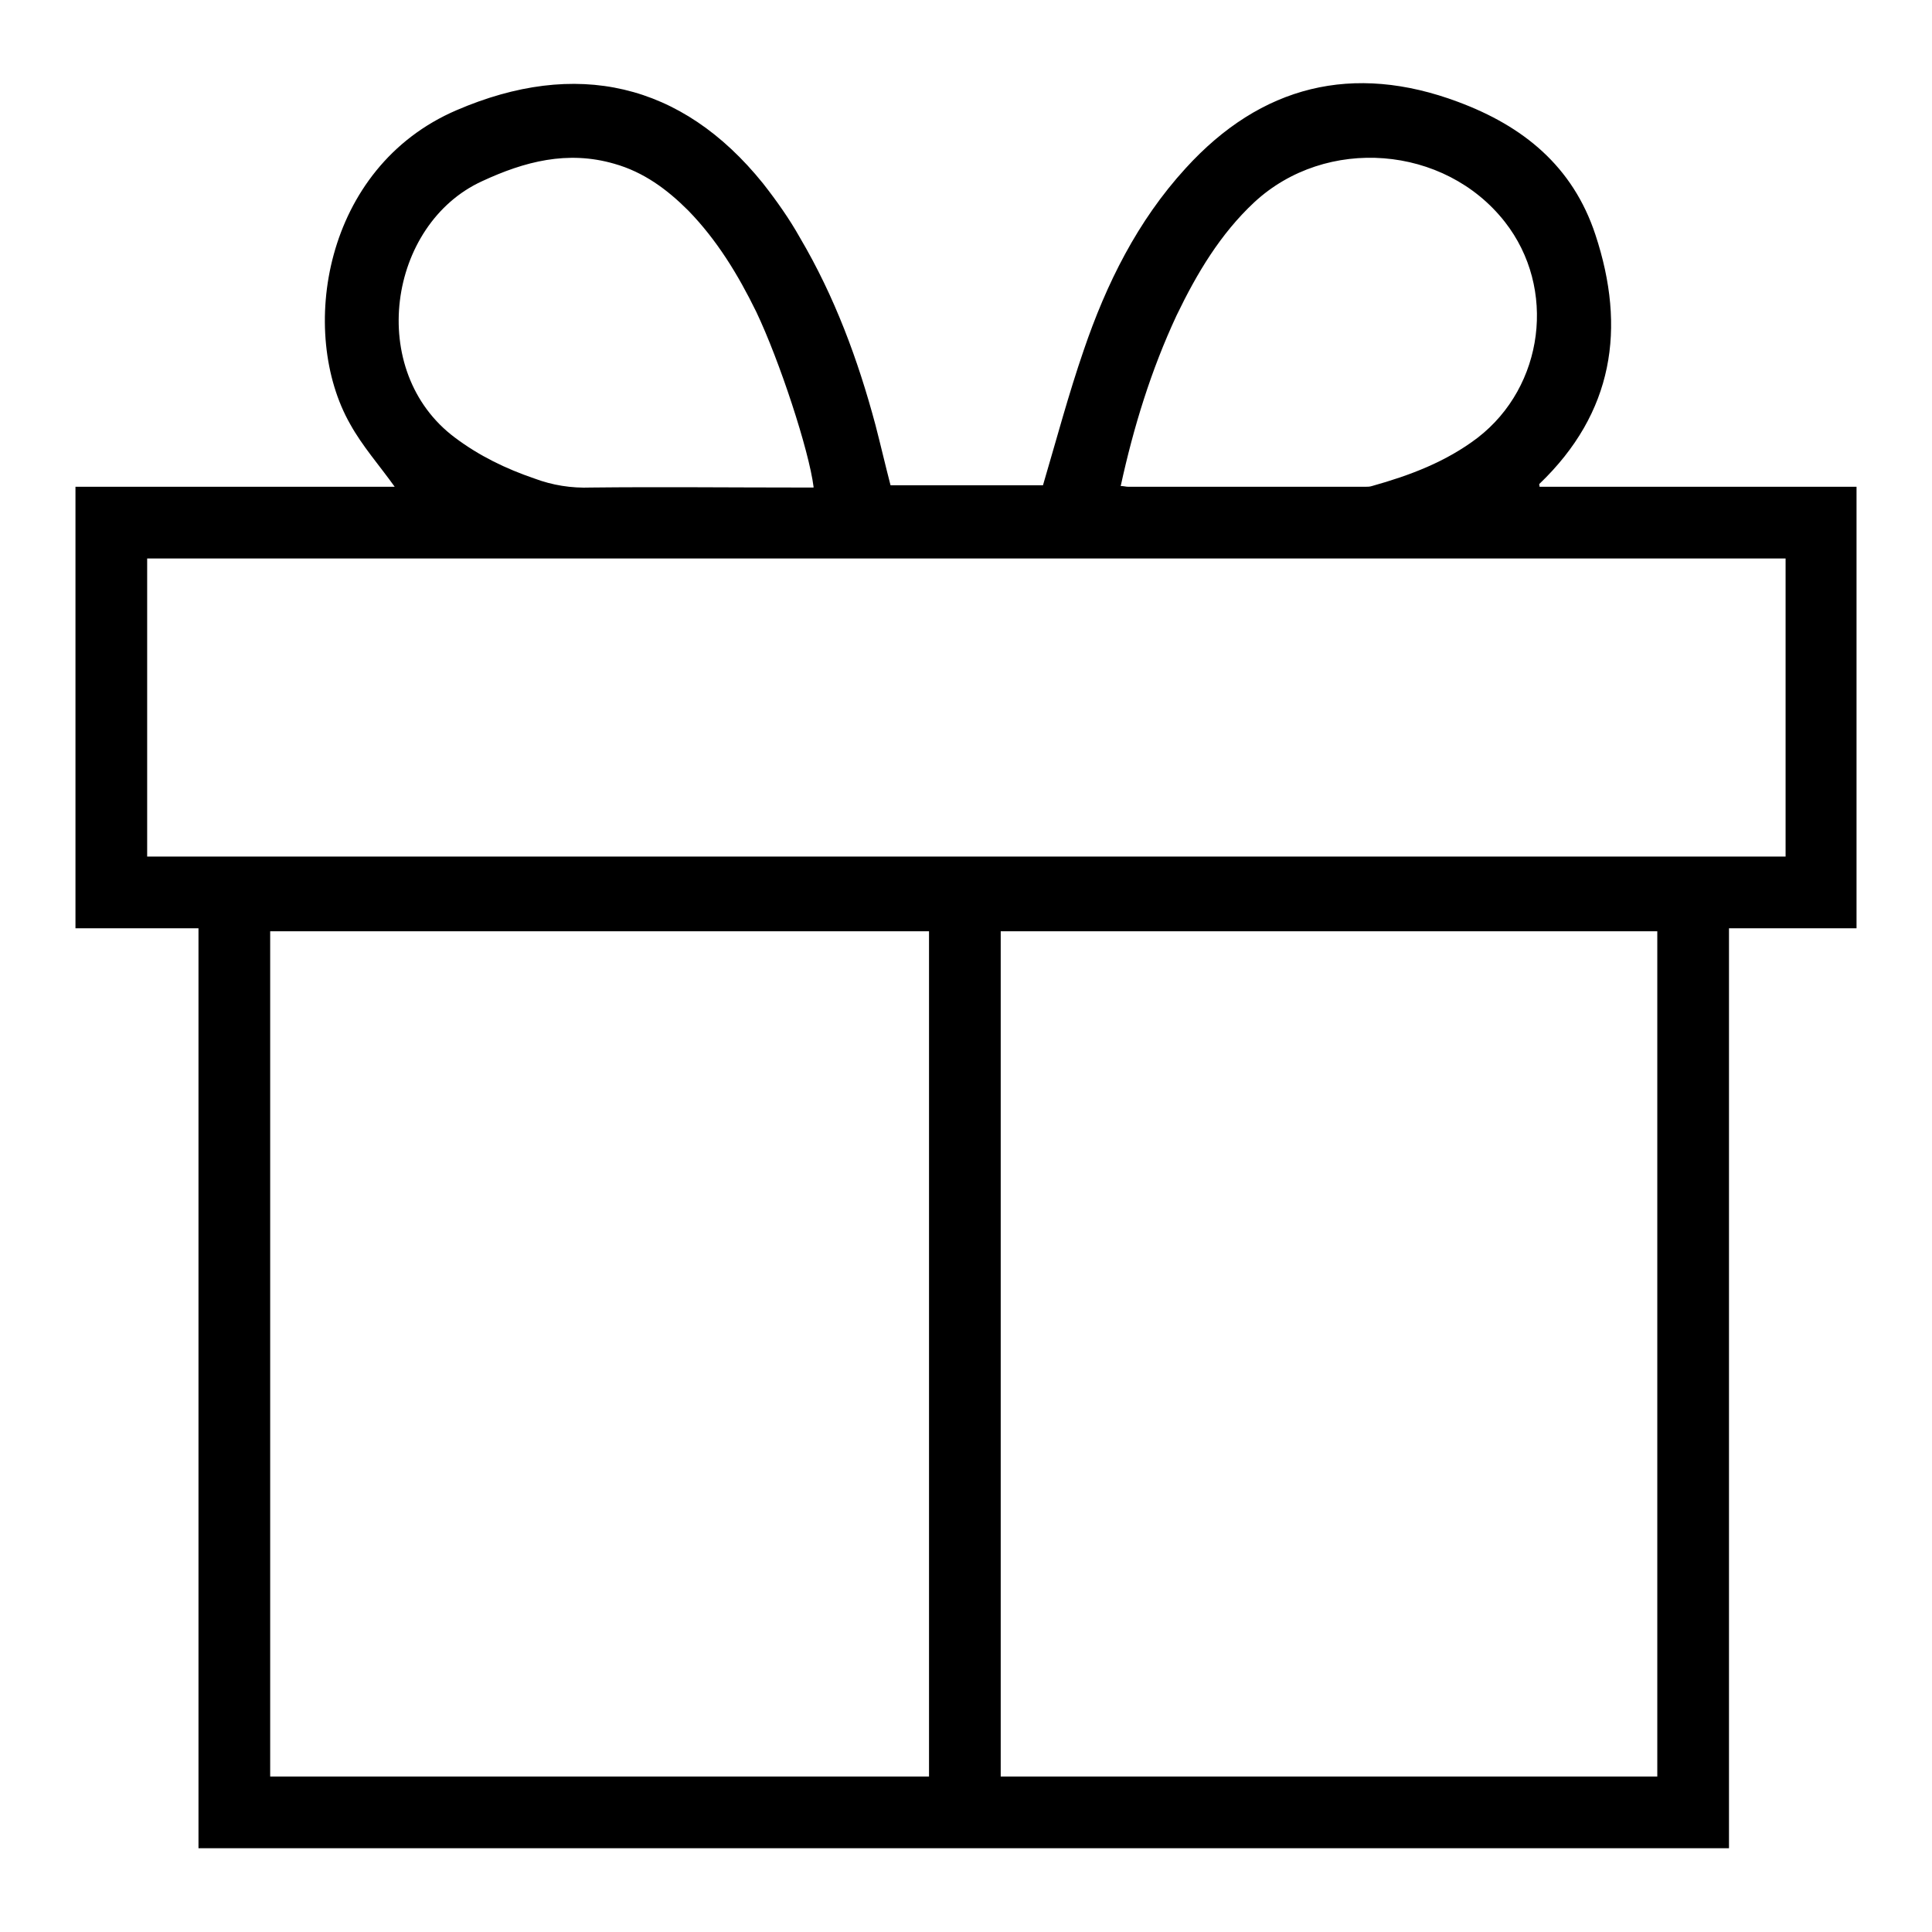 <?xml version="1.0" encoding="utf-8"?>
<!-- Svg Vector Icons : http://www.onlinewebfonts.com/icon -->
<!DOCTYPE svg PUBLIC "-//W3C//DTD SVG 1.1//EN" "http://www.w3.org/Graphics/SVG/1.1/DTD/svg11.dtd">
<svg version="1.1" xmlns="http://www.w3.org/2000/svg" xmlns:xlink="http://www.w3.org/1999/xlink" x="0px" y="0px" viewBox="0 0 256 256" enable-background="new 0 0 256 256" xml:space="preserve">
<g> <path fill="#000000" d="M229.1,244.9H26.3V123H10V64.5h42.3c-2-2.8-4.3-5.4-5.9-8.3c-6.9-12.1-3.6-34,14.1-41.6 c15.8-6.8,29.8-3.7,40.6,9.7c1.8,2.3,3.5,4.7,4.9,7.2c4.6,7.8,7.7,16.2,10,24.8c0.7,2.7,1.3,5.3,2,8h20.2 c1.8-6.1,3.4-12.1,5.4-17.9c3-8.8,7.1-17.1,13.5-24.1c10-11,22.2-14,36.1-8.8c8.6,3.2,15.2,8.5,18.2,17.6c4.1,12.4,2.4,23.6-7.4,33 c-0.1,0,0,0.2,0,0.4H246V123h-16.9V244.9L229.1,244.9z M123.1,123.4H35.8v112h87.3V123.4z M132.6,123.4v112h87v-112H132.6 L132.6,123.4z M236.6,74H19.5v39.5h217.1V74L236.6,74z M107.8,64.5c-0.6-4.8-4.5-16.7-7.6-23.2c-2.4-4.9-5.2-9.5-9-13.4 c-2.8-2.8-5.9-5.1-9.8-6.2c-6.2-1.8-11.9-0.3-17.5,2.3c-12.5,5.7-15.4,25.2-3.6,34c3.2,2.4,6.7,4.1,10.5,5.4 c2.4,0.9,4.9,1.3,7.5,1.2c9.3-0.1,18.5,0,27.8,0H107.8z M148.5,64.4c0.4,0,0.7,0.1,1,0.1c10.5,0,20.9,0,31.4,0c0.3,0,0.6,0,0.9-0.1 c5-1.4,9.8-3.2,14-6.4c8.8-6.8,10.5-19.8,3.6-28.6c-8-10.2-23.7-11.4-33.2-2.6c-4.5,4.2-7.6,9.4-10.3,15 C152.5,49.1,150.2,56.6,148.5,64.4z"/></g>
</svg>